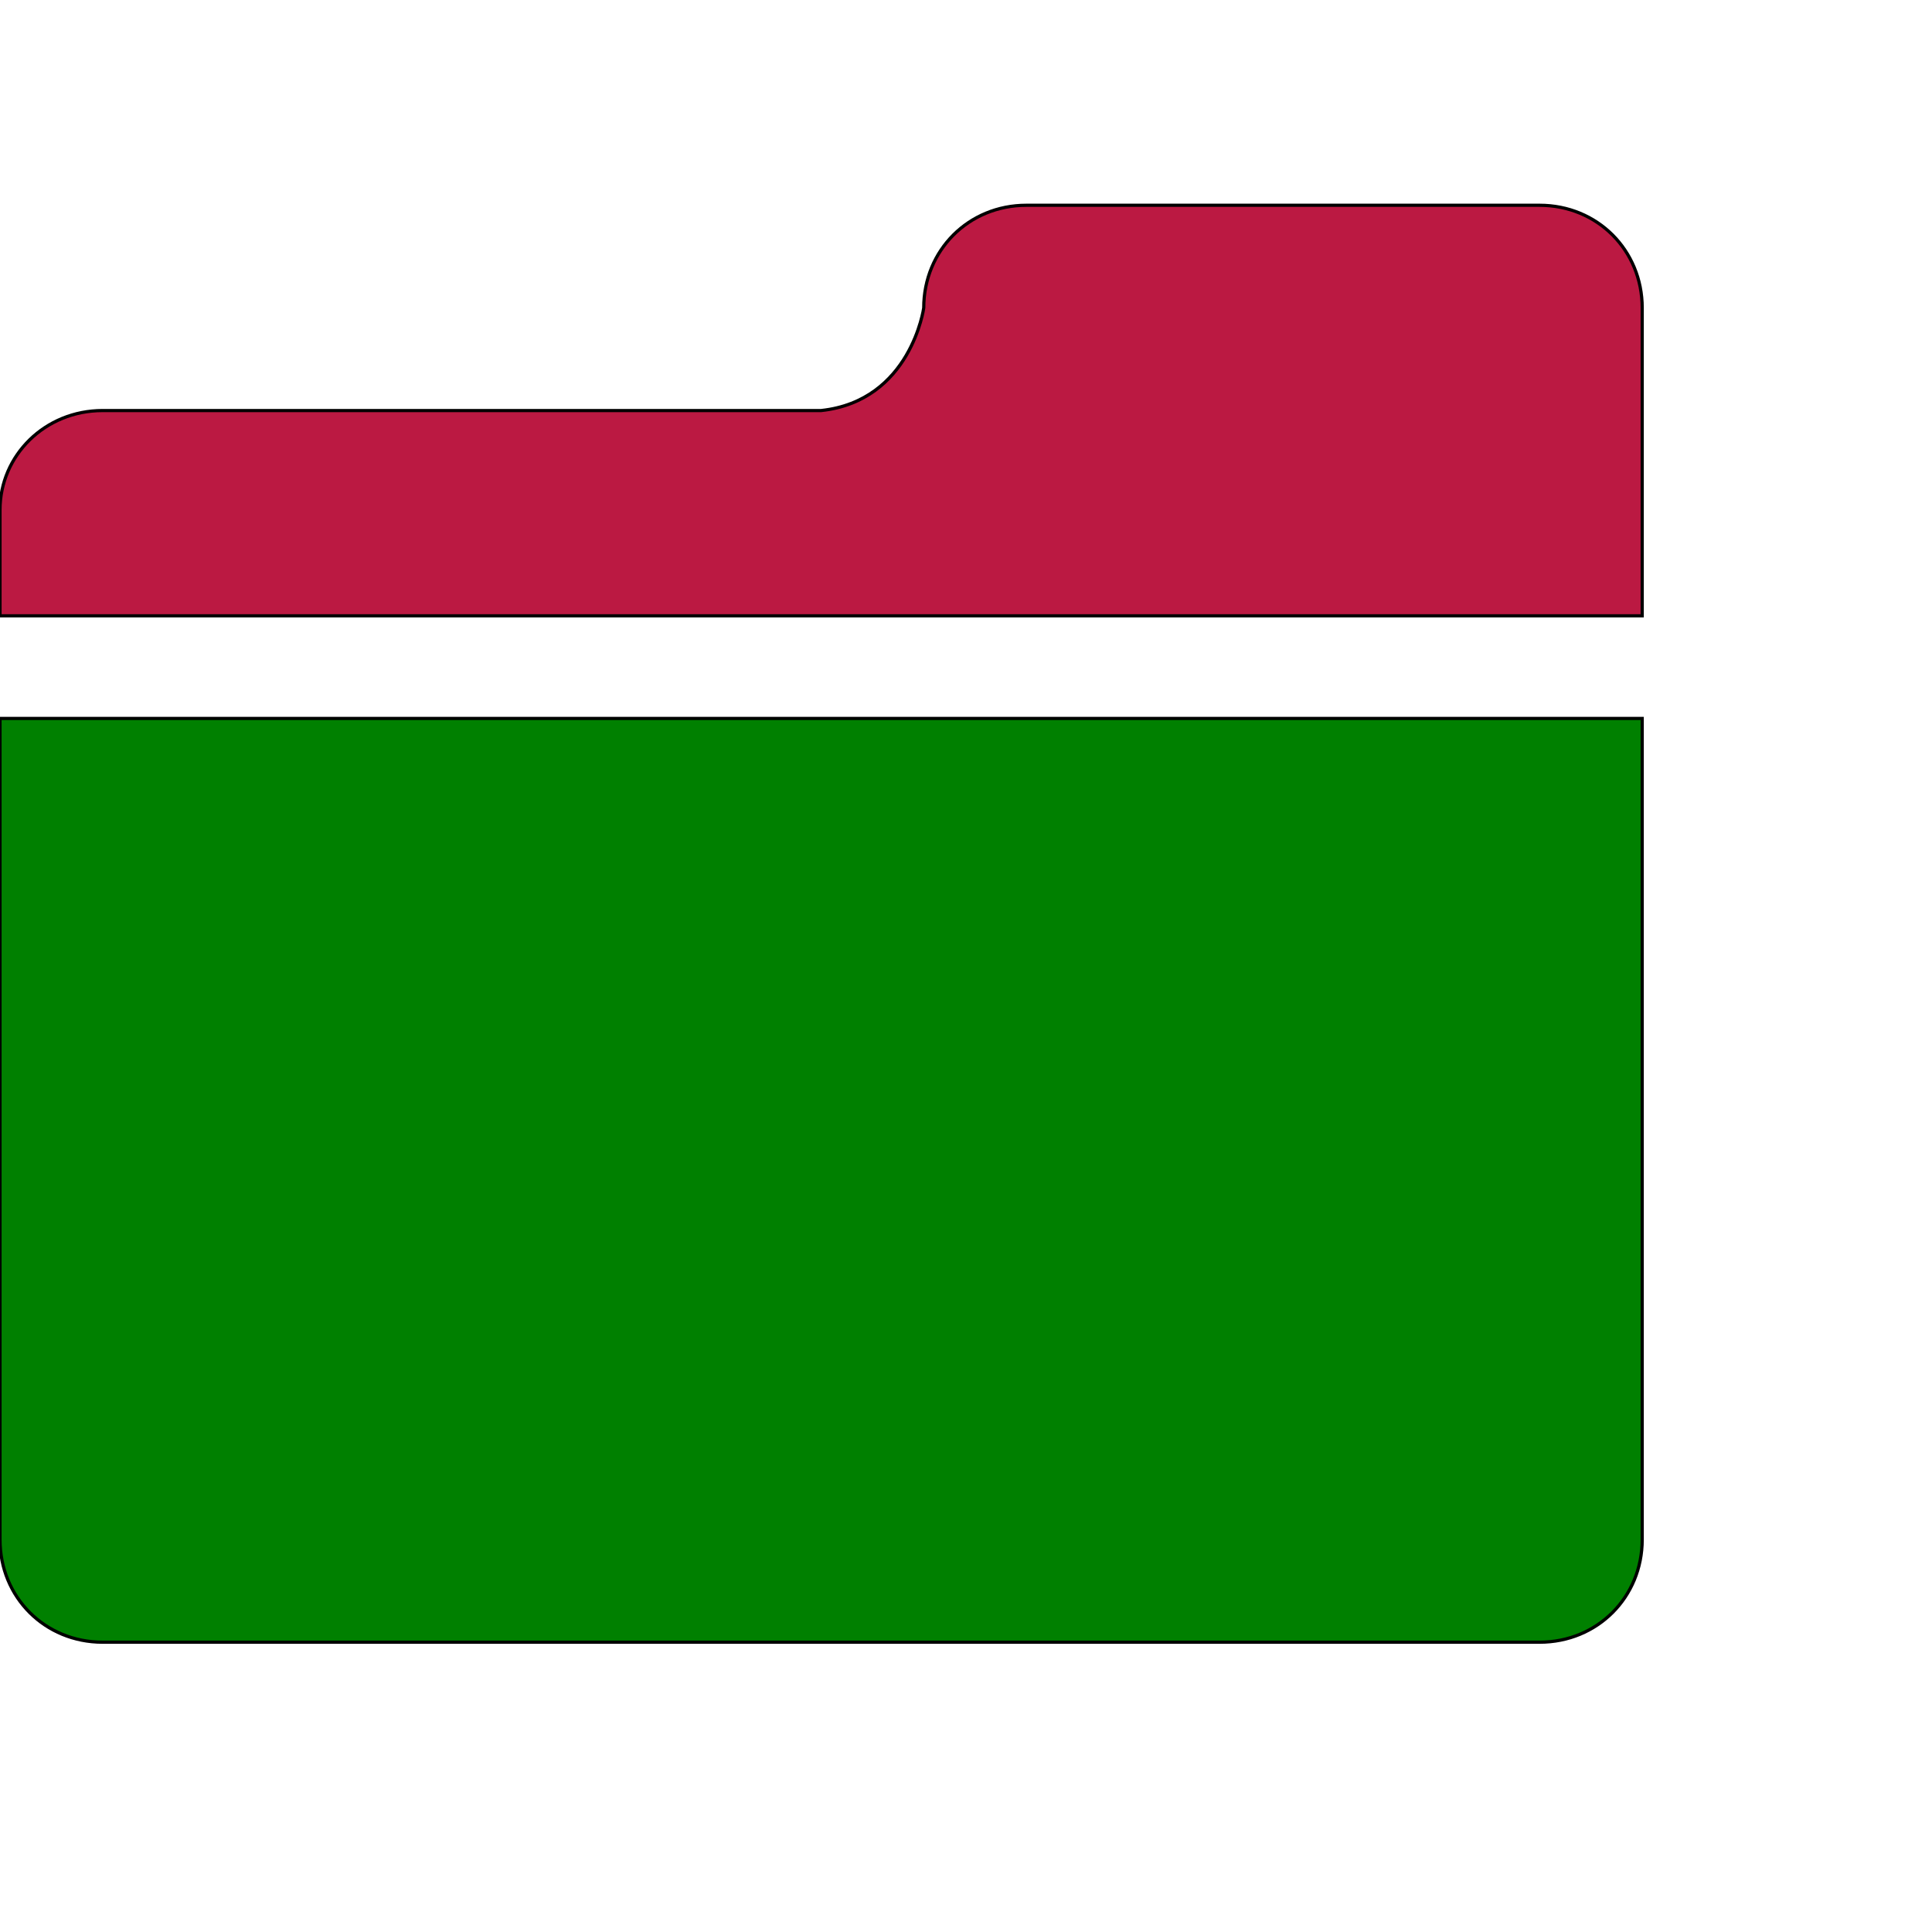 <svg id="th_ele_folder-open" width="100%" height="100%" xmlns="http://www.w3.org/2000/svg" version="1.1" xmlns:xlink="http://www.w3.org/1999/xlink" xmlns:svgjs="http://svgjs.com/svgjs" preserveAspectRatio="xMidYMin slice" data-uid="ele_folder-open" data-keyword="ele_folder-open" viewBox="0 0 512 512" transform="matrix(0.85,0,0,0.85,0,0)" data-colors="[&quot;#008000&quot;,&quot;#bb1942&quot;,&quot;#008000&quot;]"><defs id="SvgjsDefs7797" fill="#008000"></defs><path id="th_ele_folder-open_0" d="M480 64L320 64C302 64 288 78 288 96C288 96 284 125 256 128L32 128C14 128 0 142 0 159L0 192L512 192L512 96C512 78 498 64 480 64Z " fill-rule="evenodd" fill="#bb1942" stroke-width="1" stroke="#000000"></path><path id="th_ele_folder-open_1" d="M0 480C0 498 14 512 32 512L480 512C498 512 512 498 512 480L512 224L0 224Z " fill-rule="evenodd" fill="#008000" stroke-width="1" stroke="#000000"></path></svg>